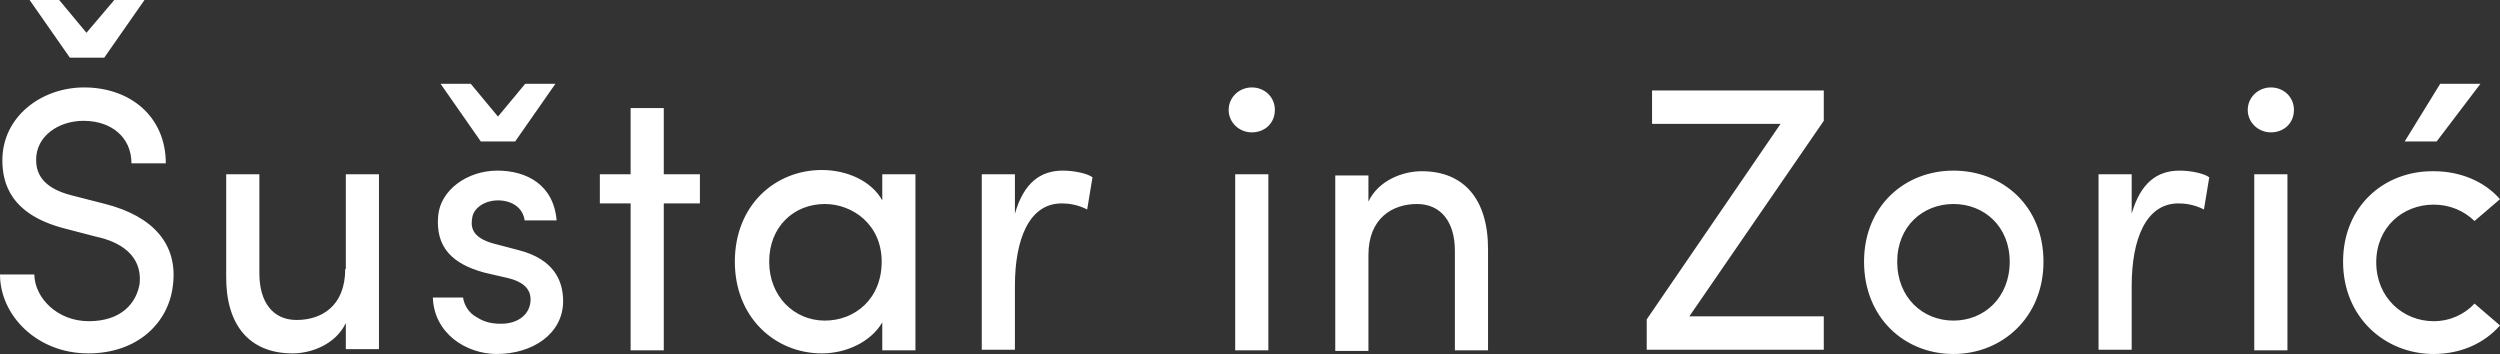<?xml version="1.0" encoding="UTF-8" standalone="no"?>
<svg width="113px" height="16px" viewBox="0 0 113 16" version="1.1" xmlns="http://www.w3.org/2000/svg" xmlns:xlink="http://www.w3.org/1999/xlink">
    <rect x="0" y="0" width="113" height="16" fill="#333333" stroke="none"/>
    <!-- Generator: Sketch 50.2 (55047) - http://www.bohemiancoding.com/sketch -->
    <title>HeaderLogo</title>
    <desc>Created with Sketch.</desc>
    <defs></defs>
    <g id="Menu" stroke="none" stroke-width="1" fill="none" fill-rule="evenodd">
        <g id="SZ_Menu_320px" transform="translate(-31, -21)" fill="#FFFFFF" fill-rule="nonzero">
            <path d="M143.117,24.787 L141.297,24.787 L139.691,27.395 L141.136,27.395 L143.117,24.787 Z M136.907,32.828 C136.907,35.353 138.808,37 141.002,37 C142.207,37 143.277,36.533 144,35.71 L142.849,34.722 C142.394,35.216 141.725,35.518 141.002,35.518 C139.611,35.518 138.406,34.448 138.406,32.856 C138.406,31.264 139.611,30.249 141.002,30.249 C141.725,30.249 142.367,30.523 142.849,30.99 L144,30.002 C143.277,29.178 142.18,28.739 141.002,28.739 C138.781,28.712 136.907,30.304 136.907,32.828 Z M132.598,25.967 C132.598,26.544 133.08,26.983 133.642,26.983 C134.231,26.983 134.686,26.571 134.686,25.967 C134.686,25.391 134.231,24.952 133.642,24.952 C133.08,24.952 132.598,25.391 132.598,25.967 Z M134.392,36.835 L132.893,36.835 L132.893,28.877 L134.392,28.877 L134.392,36.835 Z M127.352,33.926 C127.352,31.813 127.995,30.194 129.467,30.194 C129.788,30.194 130.189,30.249 130.618,30.468 L130.859,29.014 C130.644,28.849 130.056,28.712 129.52,28.712 C128.503,28.712 127.754,29.261 127.352,30.66 L127.352,28.877 L125.854,28.877 L125.854,36.808 L127.352,36.808 L127.352,33.926 Z M119.296,35.491 C117.905,35.491 116.754,34.448 116.754,32.828 C116.754,31.237 117.905,30.221 119.296,30.221 C120.688,30.221 121.839,31.237 121.839,32.828 C121.839,34.448 120.688,35.491 119.296,35.491 Z M119.296,37 C121.491,37 123.365,35.353 123.365,32.828 C123.365,30.304 121.518,28.712 119.296,28.712 C117.102,28.712 115.255,30.304 115.255,32.828 C115.255,35.353 117.075,37 119.296,37 Z M105.432,35.436 L105.432,36.808 L113.435,36.808 L113.435,35.298 L107.359,35.298 L113.435,26.461 L113.435,25.089 L105.673,25.089 L105.673,26.599 L111.481,26.599 L105.432,35.436 Z M92.853,32.527 C92.853,30.852 93.95,30.221 95.048,30.221 C96.118,30.221 96.761,31.017 96.761,32.334 L96.761,36.835 L98.259,36.835 L98.259,32.252 C98.259,30.029 97.189,28.739 95.262,28.739 C94.405,28.739 93.308,29.151 92.853,30.111 L92.853,28.931 L91.354,28.931 L91.354,36.863 L92.853,36.863 L92.853,32.527 Z M86.536,25.967 C86.536,26.544 87.018,26.983 87.58,26.983 C88.169,26.983 88.624,26.571 88.624,25.967 C88.624,25.391 88.169,24.952 87.58,24.952 C87.018,24.952 86.536,25.391 86.536,25.967 Z M88.33,36.835 L86.831,36.835 L86.831,28.877 L88.33,28.877 L88.33,36.835 Z M76.874,33.926 C76.874,31.813 77.517,30.194 78.989,30.194 C79.31,30.194 79.712,30.249 80.14,30.468 L80.381,29.014 C80.167,28.849 79.578,28.712 79.042,28.712 C78.025,28.712 77.276,29.261 76.874,30.66 L76.874,28.877 L75.376,28.877 L75.376,36.808 L76.874,36.808 L76.874,33.926 Z M70.852,32.828 C70.852,34.503 69.648,35.491 68.283,35.491 C66.891,35.491 65.767,34.393 65.767,32.828 C65.767,31.237 66.891,30.221 68.283,30.221 C69.514,30.221 70.852,31.127 70.852,32.828 Z M70.879,36.835 L72.378,36.835 L72.378,28.877 L70.879,28.877 L70.879,30.057 C70.371,29.151 69.247,28.684 68.149,28.684 C66.035,28.684 64.215,30.276 64.215,32.828 C64.215,35.353 66.035,36.973 68.149,36.973 C69.22,36.973 70.344,36.479 70.879,35.573 L70.879,36.835 Z M61.003,28.877 L61.003,25.885 L59.504,25.885 L59.504,28.877 L58.113,28.877 L58.113,30.194 L59.504,30.194 L59.504,36.835 L61.003,36.835 L61.003,30.194 L62.636,30.194 L62.636,28.877 L61.003,28.877 Z M53.509,26.269 L52.278,24.787 L50.913,24.787 L52.733,27.395 L54.285,27.395 L56.105,24.787 L54.74,24.787 L53.509,26.269 Z M52.893,33.322 L53.964,33.569 C54.526,33.707 55.008,33.981 54.981,34.585 C54.954,35.161 54.499,35.573 53.803,35.628 C53.295,35.655 52.92,35.573 52.572,35.353 C52.198,35.161 51.983,34.804 51.93,34.448 L50.565,34.448 C50.618,36.067 52.064,37 53.455,37 C55.061,37 56.453,36.094 56.453,34.612 C56.453,33.707 56.052,32.719 54.446,32.307 L53.295,32.005 C52.893,31.895 52.519,31.703 52.385,31.401 C52.305,31.209 52.305,31.017 52.358,30.77 C52.465,30.358 52.947,30.057 53.509,30.057 C54.098,30.057 54.633,30.358 54.713,30.962 L56.159,30.962 C56.025,29.343 54.794,28.712 53.482,28.712 C52.117,28.712 50.913,29.59 50.806,30.743 C50.672,32.197 51.475,32.938 52.893,33.322 Z M46.604,33.158 C46.604,34.859 45.506,35.463 44.409,35.463 C43.338,35.463 42.723,34.667 42.723,33.35 L42.723,28.877 L41.224,28.877 L41.224,33.46 C41.197,35.683 42.268,36.973 44.222,36.973 C45.078,36.973 46.176,36.561 46.631,35.6 L46.631,36.78 L48.129,36.78 L48.129,28.877 L46.631,28.877 L46.631,33.158 L46.604,33.158 Z M34.908,22.482 L33.676,21 L32.338,21 L34.158,23.607 L35.711,23.607 L37.531,21 L36.166,21 L34.908,22.482 Z M32.552,33.432 C32.579,34.448 33.569,35.518 35.015,35.518 C36.487,35.518 37.183,34.695 37.316,33.789 C37.423,32.527 36.406,31.923 35.363,31.703 L33.891,31.319 C31.482,30.688 31.107,29.288 31.107,28.245 C31.107,26.269 32.874,24.952 34.801,24.952 C36.888,24.952 38.494,26.269 38.494,28.383 L36.942,28.383 C36.942,27.202 36.032,26.461 34.774,26.461 C33.65,26.461 32.633,27.148 32.633,28.218 C32.633,28.739 32.82,29.48 34.265,29.837 L35.764,30.221 C37.905,30.77 39.056,32.033 38.815,33.899 C38.628,35.573 37.236,36.973 34.988,36.973 C32.659,36.973 31,35.244 31,33.405 L32.552,33.405 L32.552,33.432 Z" id="HeaderLogo"></path>
        </g>
    </g>
</svg>